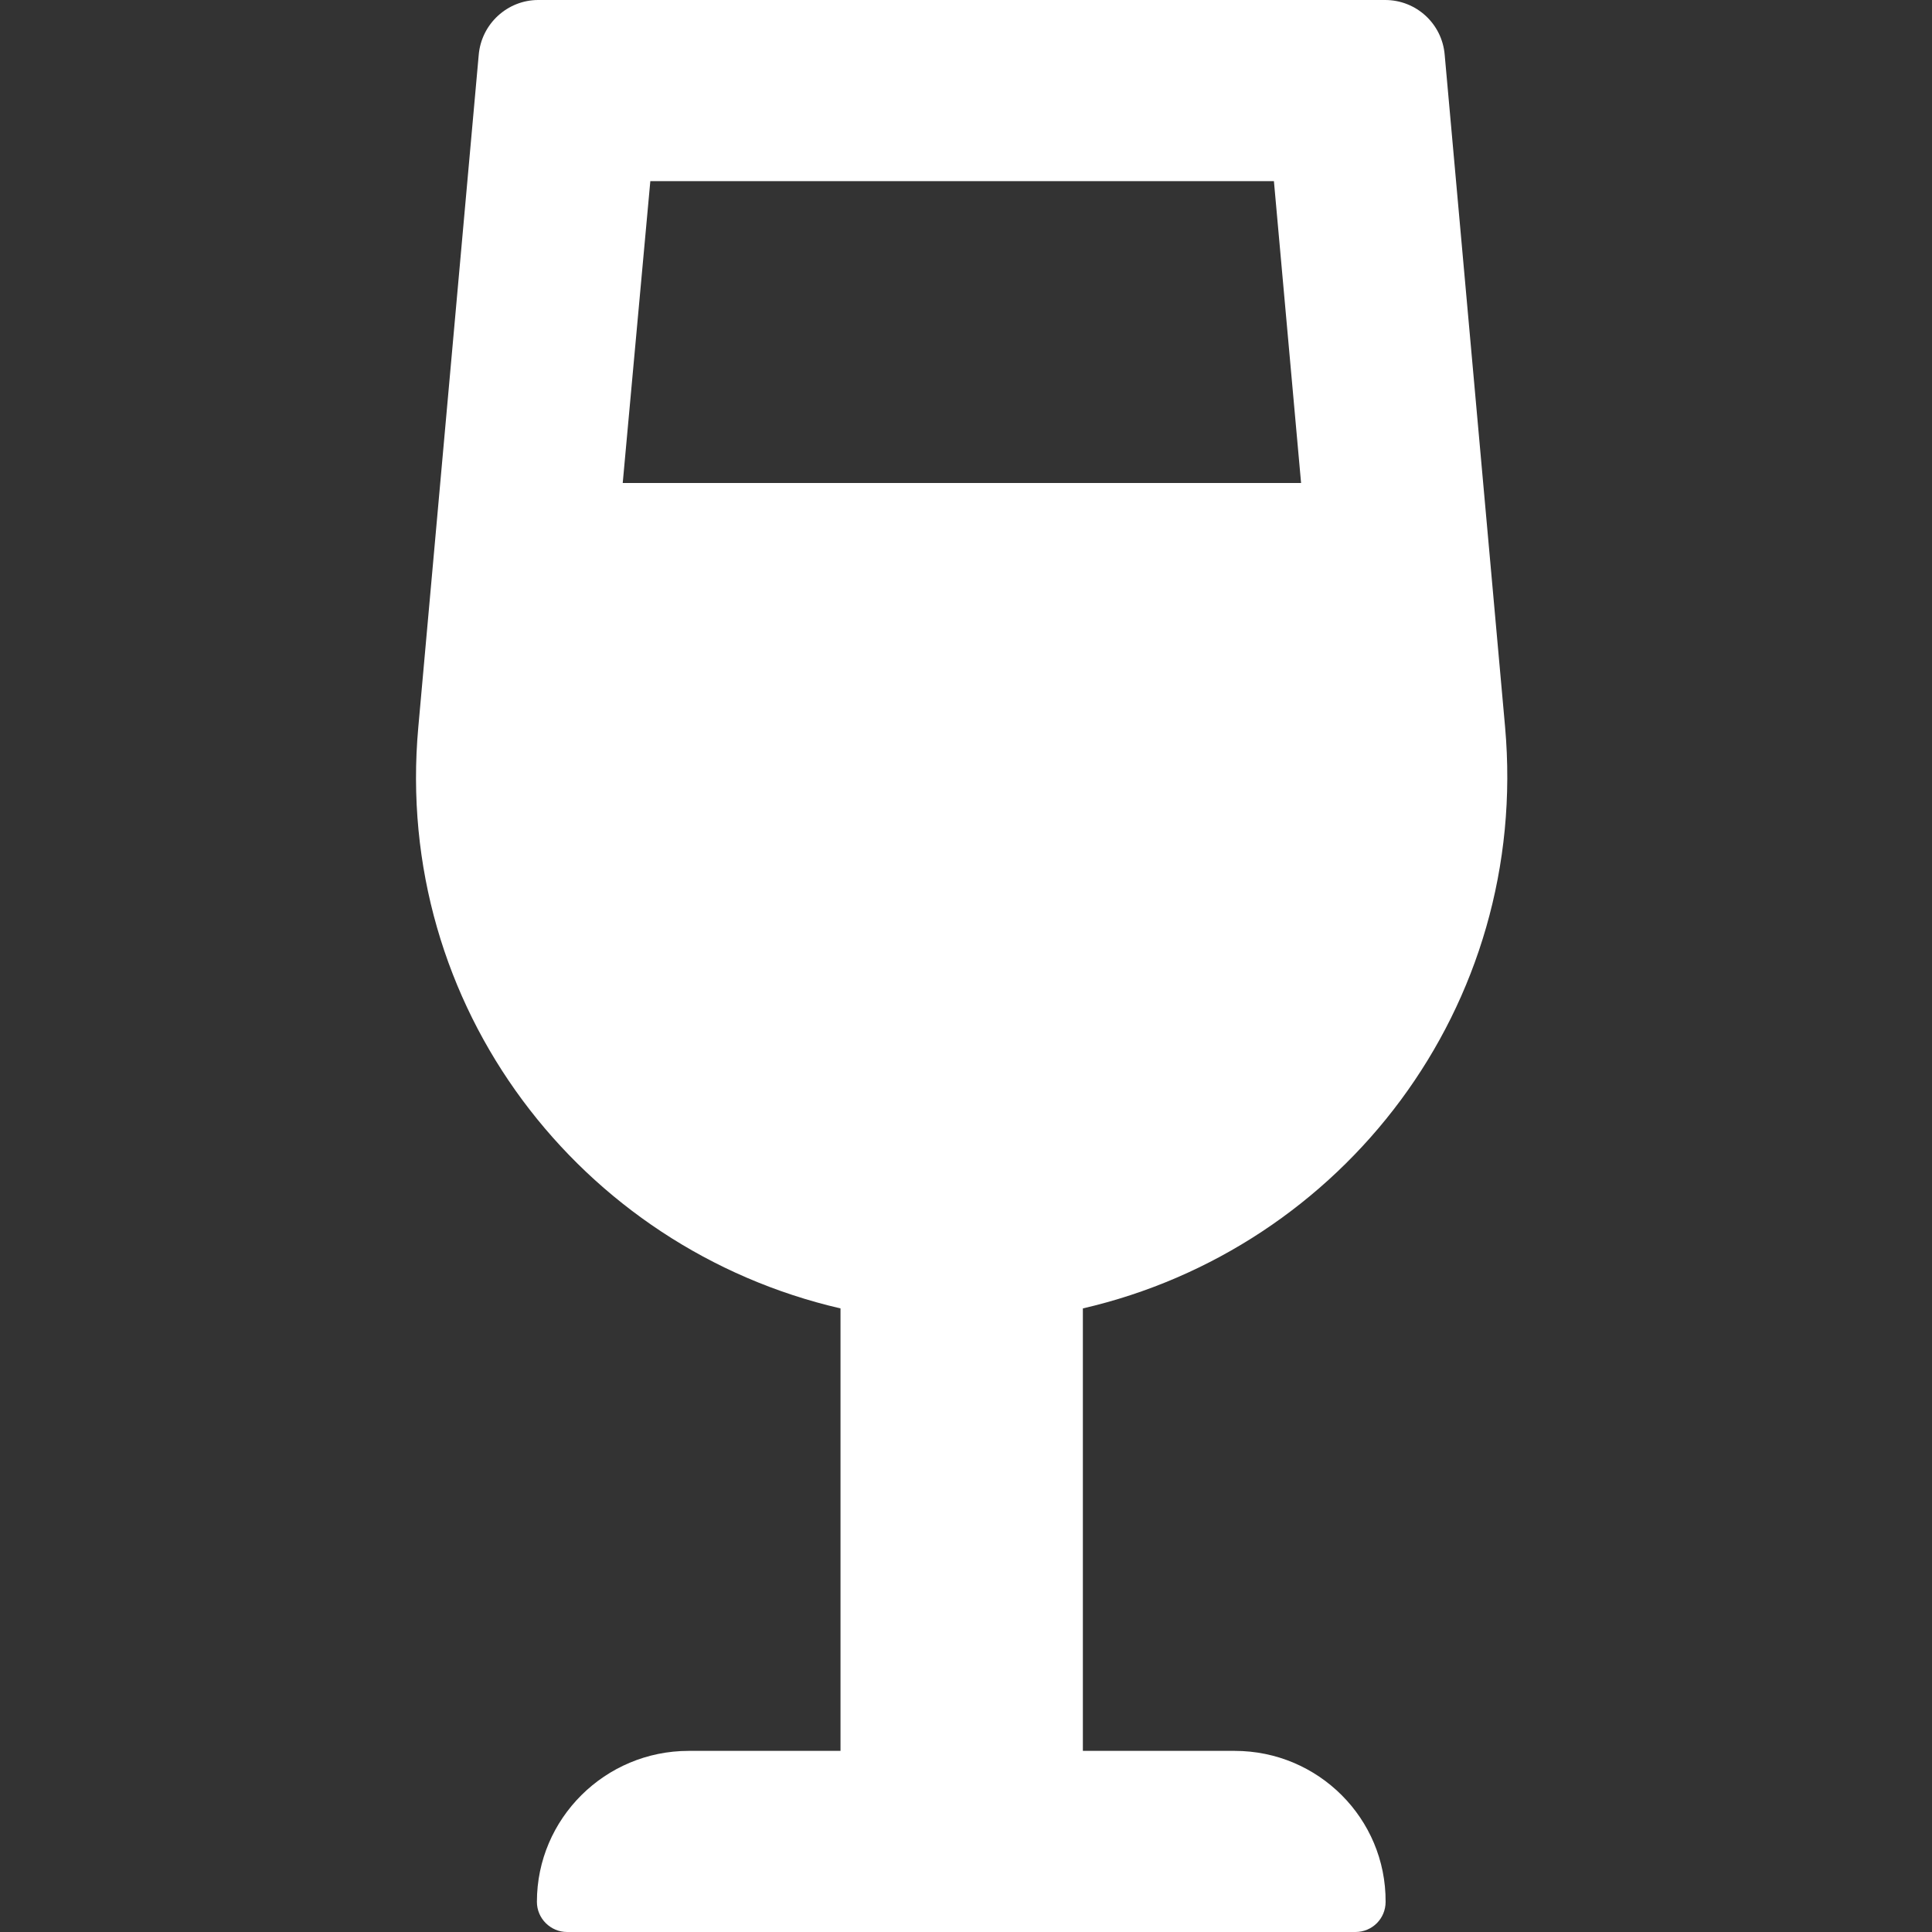 <?xml version="1.0" encoding="utf-8"?>
<!-- Generator: Adobe Illustrator 25.3.1, SVG Export Plug-In . SVG Version: 6.00 Build 0)  -->
<svg version="1.1" id="Capa_1" focusable="false" xmlns="http://www.w3.org/2000/svg" xmlns:xlink="http://www.w3.org/1999/xlink"
	 x="0px" y="0px" viewBox="0 0 448 448" style="enable-background:new 0 0 448 448;" xml:space="preserve">
<rect x="0" y="0" width="448" height="448" fill="#333333" stroke="none"/>
<style type="text/css">
	.st0{fill:#FFFFFF;}
</style>
<g>
	<path class="st0" d="M286.3,406h-35.2V303.4c60.2-13.9,103.7-69.9,97.9-134.9L335,12.7C334.4,5.5,328.4,0,321.2,0H124.8
		c-7.1,0-13.2,5.5-13.8,12.8L97,168.6c-5.9,64.9,37.7,120.9,97.9,134.8V406h-35.2c-19.4,0-35.2,15.7-35.2,35c0,3.9,3.2,7,7,7h182.8
		c3.9,0,7-3.1,7-7C321.4,421.7,305.7,406,286.3,406z M150.8,42h144.6l6.3,70H144.4L150.8,42z"/>
</g>
</svg>
